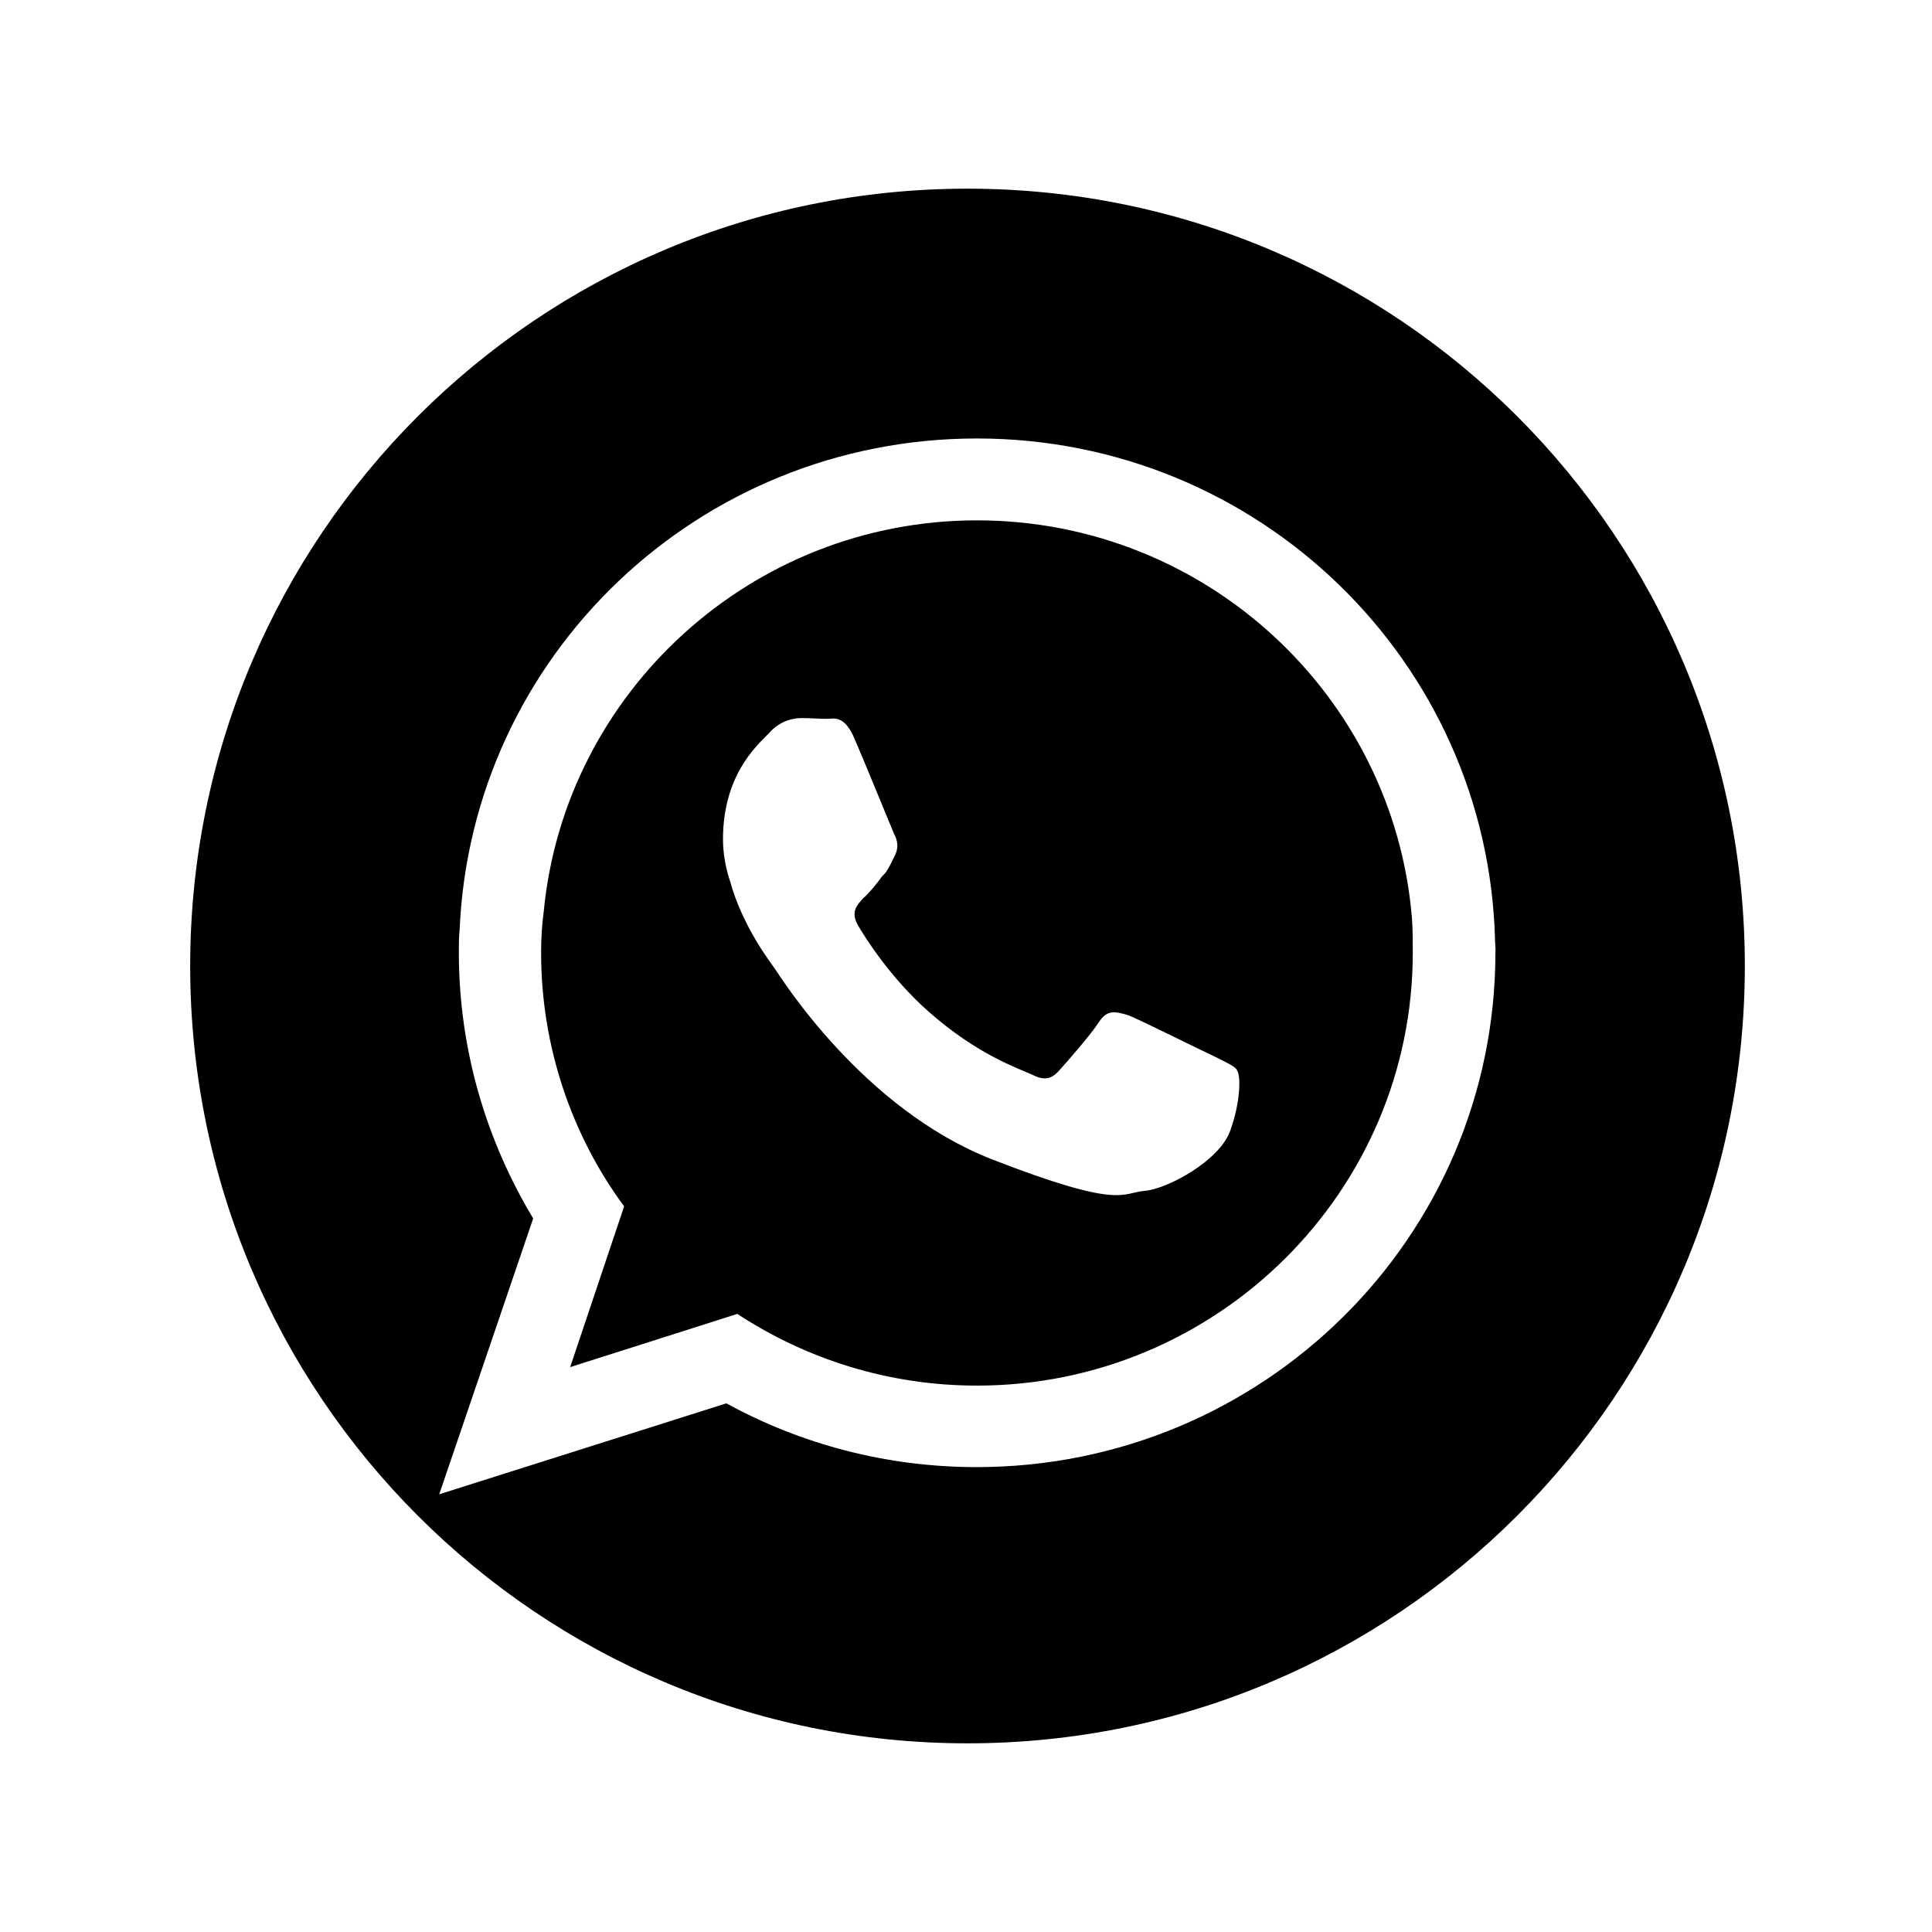 <?xml version="1.0" encoding="utf-8"?>
<!-- Generator: Adobe Illustrator 22.0.1, SVG Export Plug-In . SVG Version: 6.00 Build 0)  -->
<svg version="1.1" id="Layer_1" xmlns="http://www.w3.org/2000/svg" xmlns:xlink="http://www.w3.org/1999/xlink" x="0px" y="0px"
	 viewBox="0 0 512 512" style="enable-background:new 0 0 512 512;" xml:space="preserve">
<path id="dribbble-circle-icon" d="M462.4,256c0,113.8-92.2,206-206,206s-206-92.2-206-206s92.2-206,206-206S462.4,142.2,462.4,256z
	 M258.9,367.2c-23.4,0-45.2-7-63.5-19l-44.3,14.1l14.3-42.6c-13.8-18.7-22-42.2-22-67.2c0-3.7,0.2-7.3,0.7-11
	c5.6-58.1,55.1-103.6,114.8-103.6c60.7,0,110.6,46.6,115.3,105.7c0.2,3,0.2,6.1,0.2,8.9C374.4,315.7,322.6,367.2,258.9,367.2
	L258.9,367.2z M321.9,280c-3.5-1.6-19.9-9.8-23-11c-3.3-0.9-5.4-1.6-7.7,1.9c-2.1,3.3-8.7,10.8-10.6,12.9c-2.1,2.3-4,2.6-7.3,0.9
	c-3.5-1.6-14.3-5.2-27.2-16.6c-10.1-8.9-16.9-19.7-18.8-23c-1.9-3.5-0.2-5.2,1.4-7c1.6-1.4,3.5-3.7,5.1-5.9c0.5-0.5,0.9-0.9,1.2-1.4
	c0.9-1.4,1.4-2.6,2.1-4c1.2-2.3,0.7-4.2-0.2-5.9c-0.7-1.6-7.5-18.3-10.3-24.8c-2.8-6.8-5.6-5.6-7.5-5.6c-2.1,0-4.2-0.2-6.6-0.2
	c-2.4,0-5.9,0.7-8.9,4.2c-3.3,3.3-12,11.2-12,27.9c0,3.7,0.7,7.7,1.9,11.2c3.3,12,10.8,21.6,11.9,23.2c1.6,2.3,23.2,37,57.4,50.4
	c34.4,13.4,34.4,8.9,40.5,8.4c6.1-0.5,19.9-8,22.7-15.9c2.8-7.7,2.8-14.5,1.9-15.9C327.5,282.6,325.2,281.7,321.9,280L321.9,280z
	 M396.2,249.1c-1.9-73.8-62.6-132.9-137.3-132.9c-73.8,0-134,57.6-137.1,130.3c-0.2,1.9-0.2,4-0.2,5.9c0,25.8,7.3,49.9,19.7,70.5
	L116.4,396l76.1-24.1c19.7,10.8,42.4,16.9,66.3,16.9c75.9,0,137.5-60.9,137.5-136.4C396.4,251.2,396.2,250.3,396.2,249.1
	L396.2,249.1z"/>
</svg>

